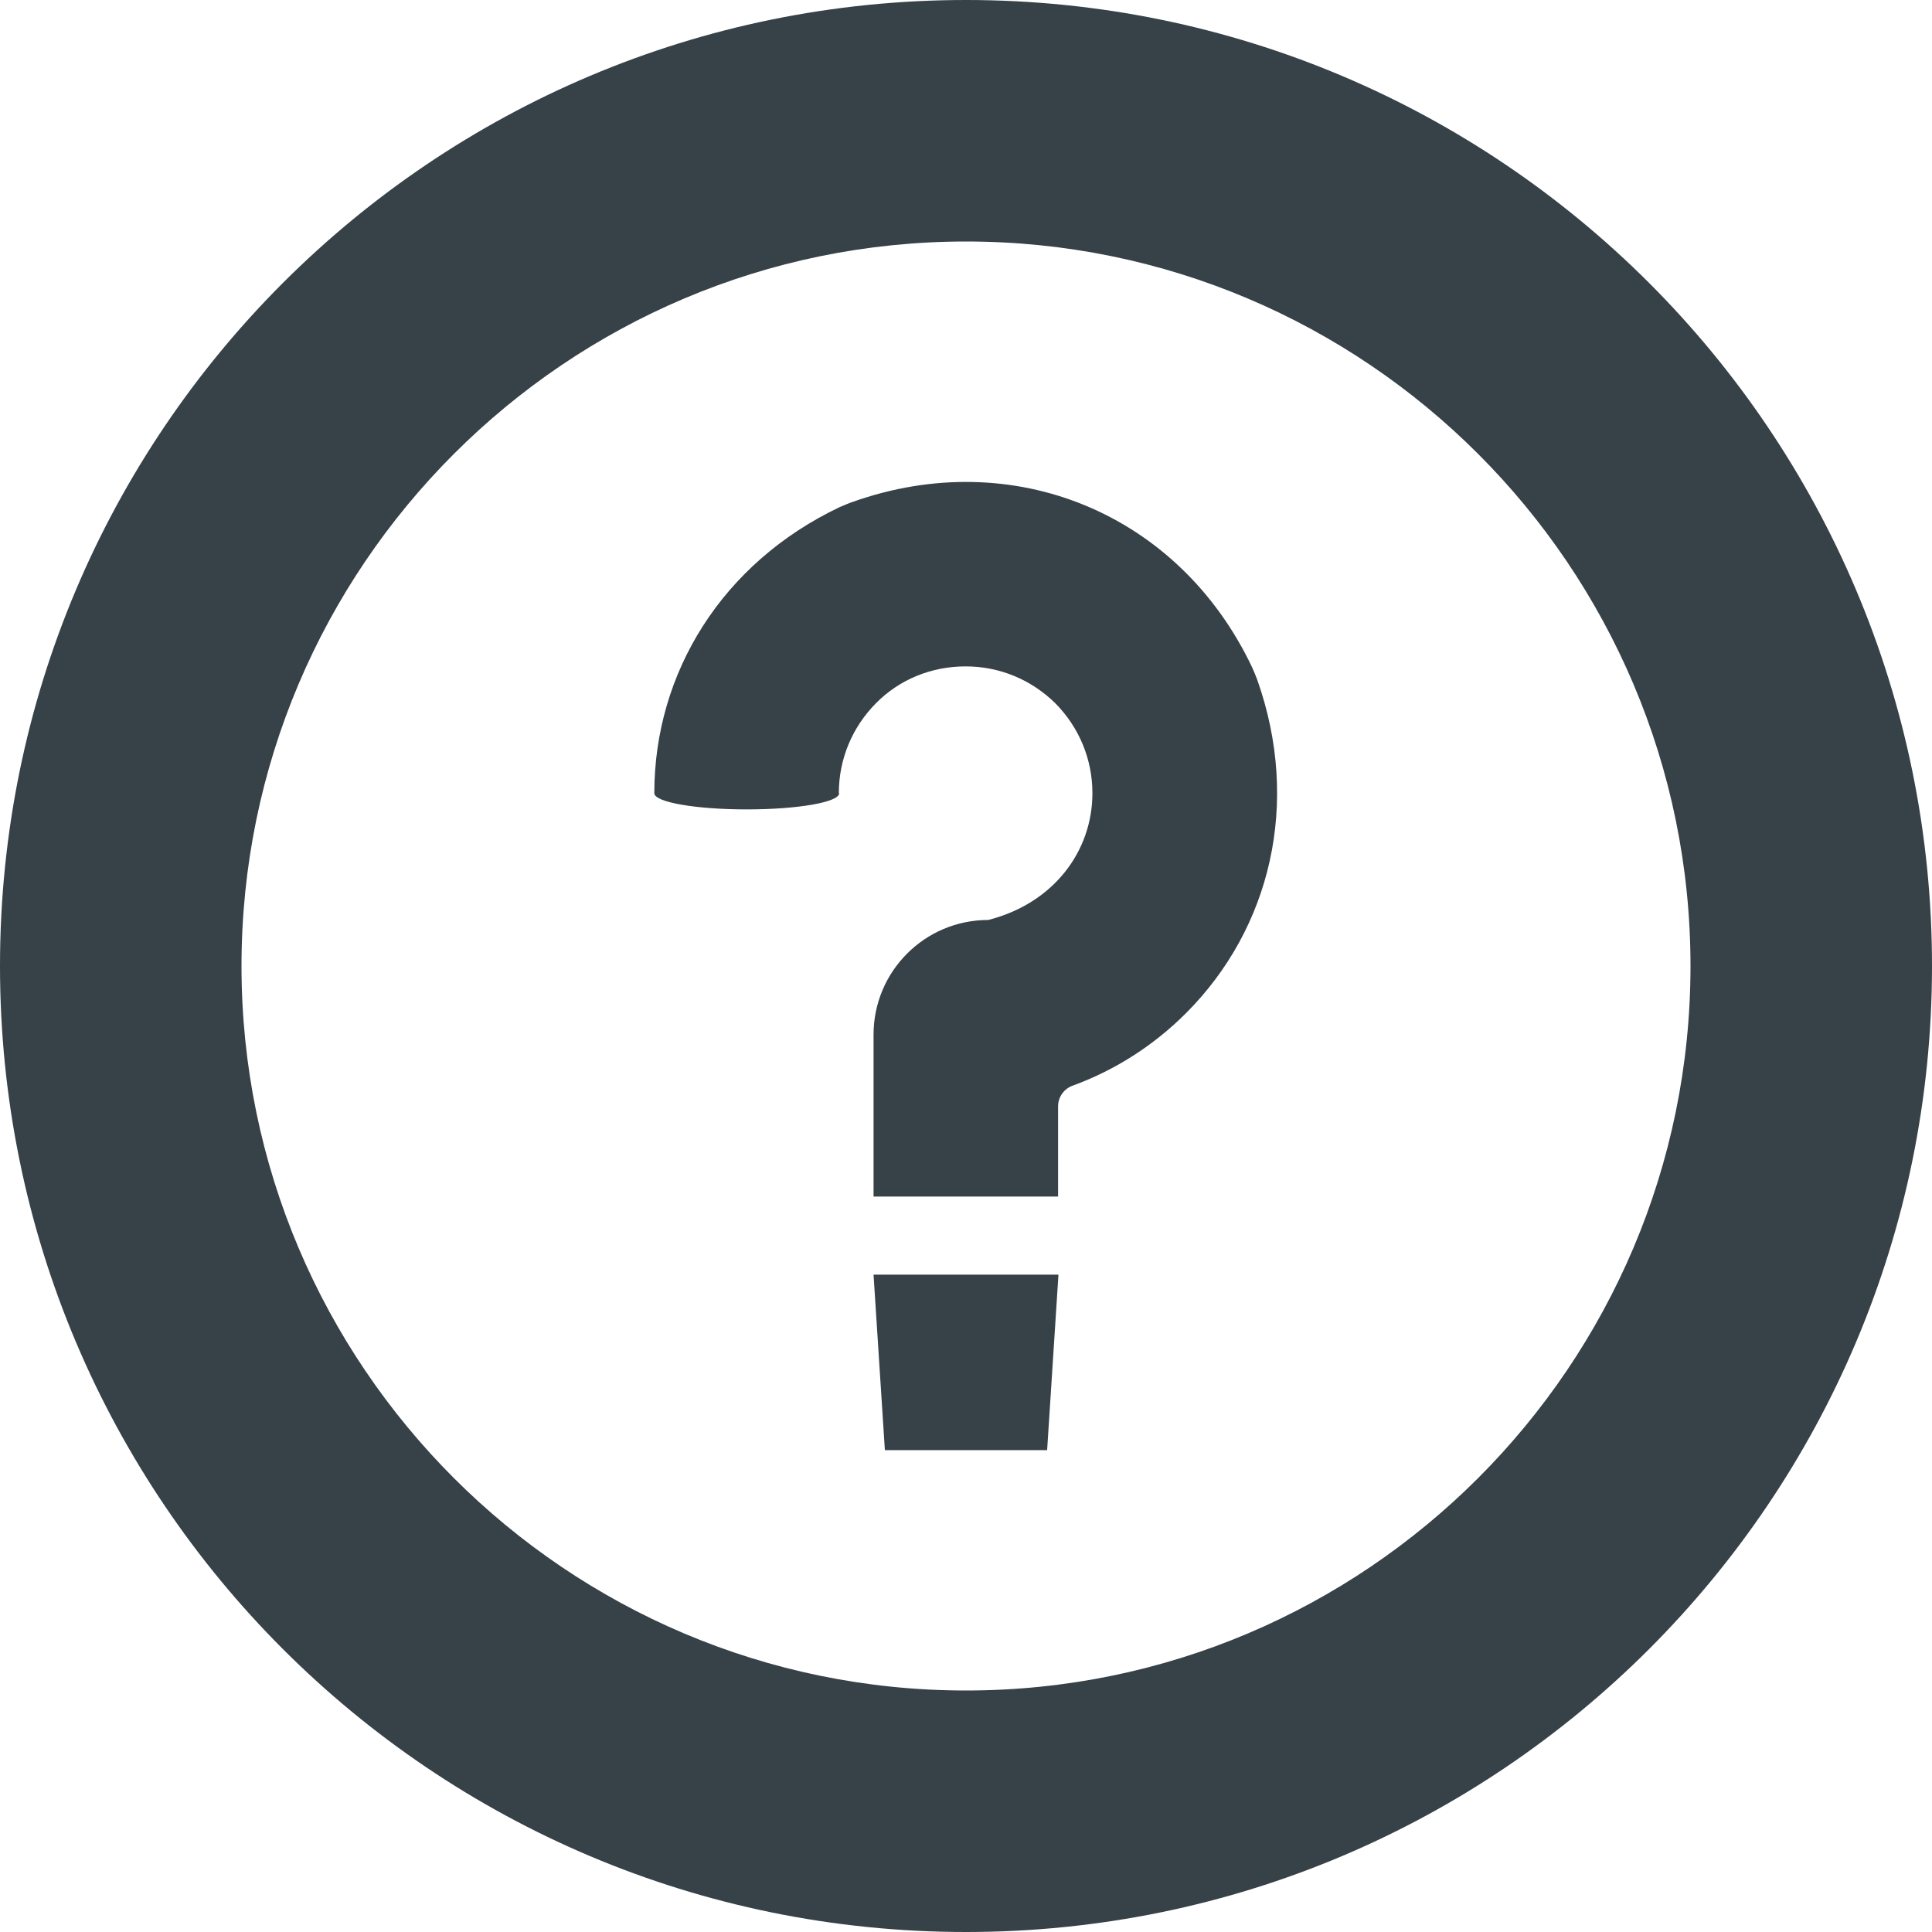 <?xml version="1.0" encoding="utf-8"?>
<!-- Generator: Adobe Illustrator 20.1.0, SVG Export Plug-In . SVG Version: 6.00 Build 0)  -->
<svg version="1.1" id="_x31_0" xmlns="http://www.w3.org/2000/svg" xmlns:xlink="http://www.w3.org/1999/xlink" x="0px" y="0px"
	 viewBox="0 0 512 512" style="enable-background:new 0 0 512 512;" xml:space="preserve">
<style type="text/css">
	.st0{fill:#364148;}
</style>
<g>
	<path class="st0" d="M256,0C114.6,0,0,114.6,0,256s114.6,256,256,256s256-114.6,256-256S397.4,0,256,0z M256,448
		c-105.9,0-192-86.1-192-192S150.1,64,256,64s192,86.1,192,192S361.9,448,256,448z"/>
	<path class="st0" d="M331.8,176.8C312.4,136,268.5,117.9,226,133c-1.2,0.4-2.3,0.9-3.5,1.4c-31.1,14.8-49.1,43.9-49.1,75.8
		c0,2.4,11,4.3,24.5,4.3s24.5-1.9,24.5-4.3h-0.1c0-9,3.5-17.4,9.8-23.8c6.3-6.4,14.8-9.8,23.8-9.8s17.4,3.5,23.8,9.8
		c6.3,6.4,9.8,14.8,9.8,23.8c0,15.4-10.3,29.2-27.6,33.6c-16.8,0-30.4,13.6-30.4,30.4v42.9h48.9v-23.9c0-2.5,1.6-4.7,3.9-5.5
		c11.2-4.1,21.4-10.6,30-19.2c22.5-22.5,30.4-55.8,18.9-88.3C332.8,179.1,332.3,177.9,331.8,176.8z"/>
	<polygon class="st0" points="234.5,384.3 277.5,384.3 280.5,337.8 231.5,337.8 	"/>
</g>
</svg>
